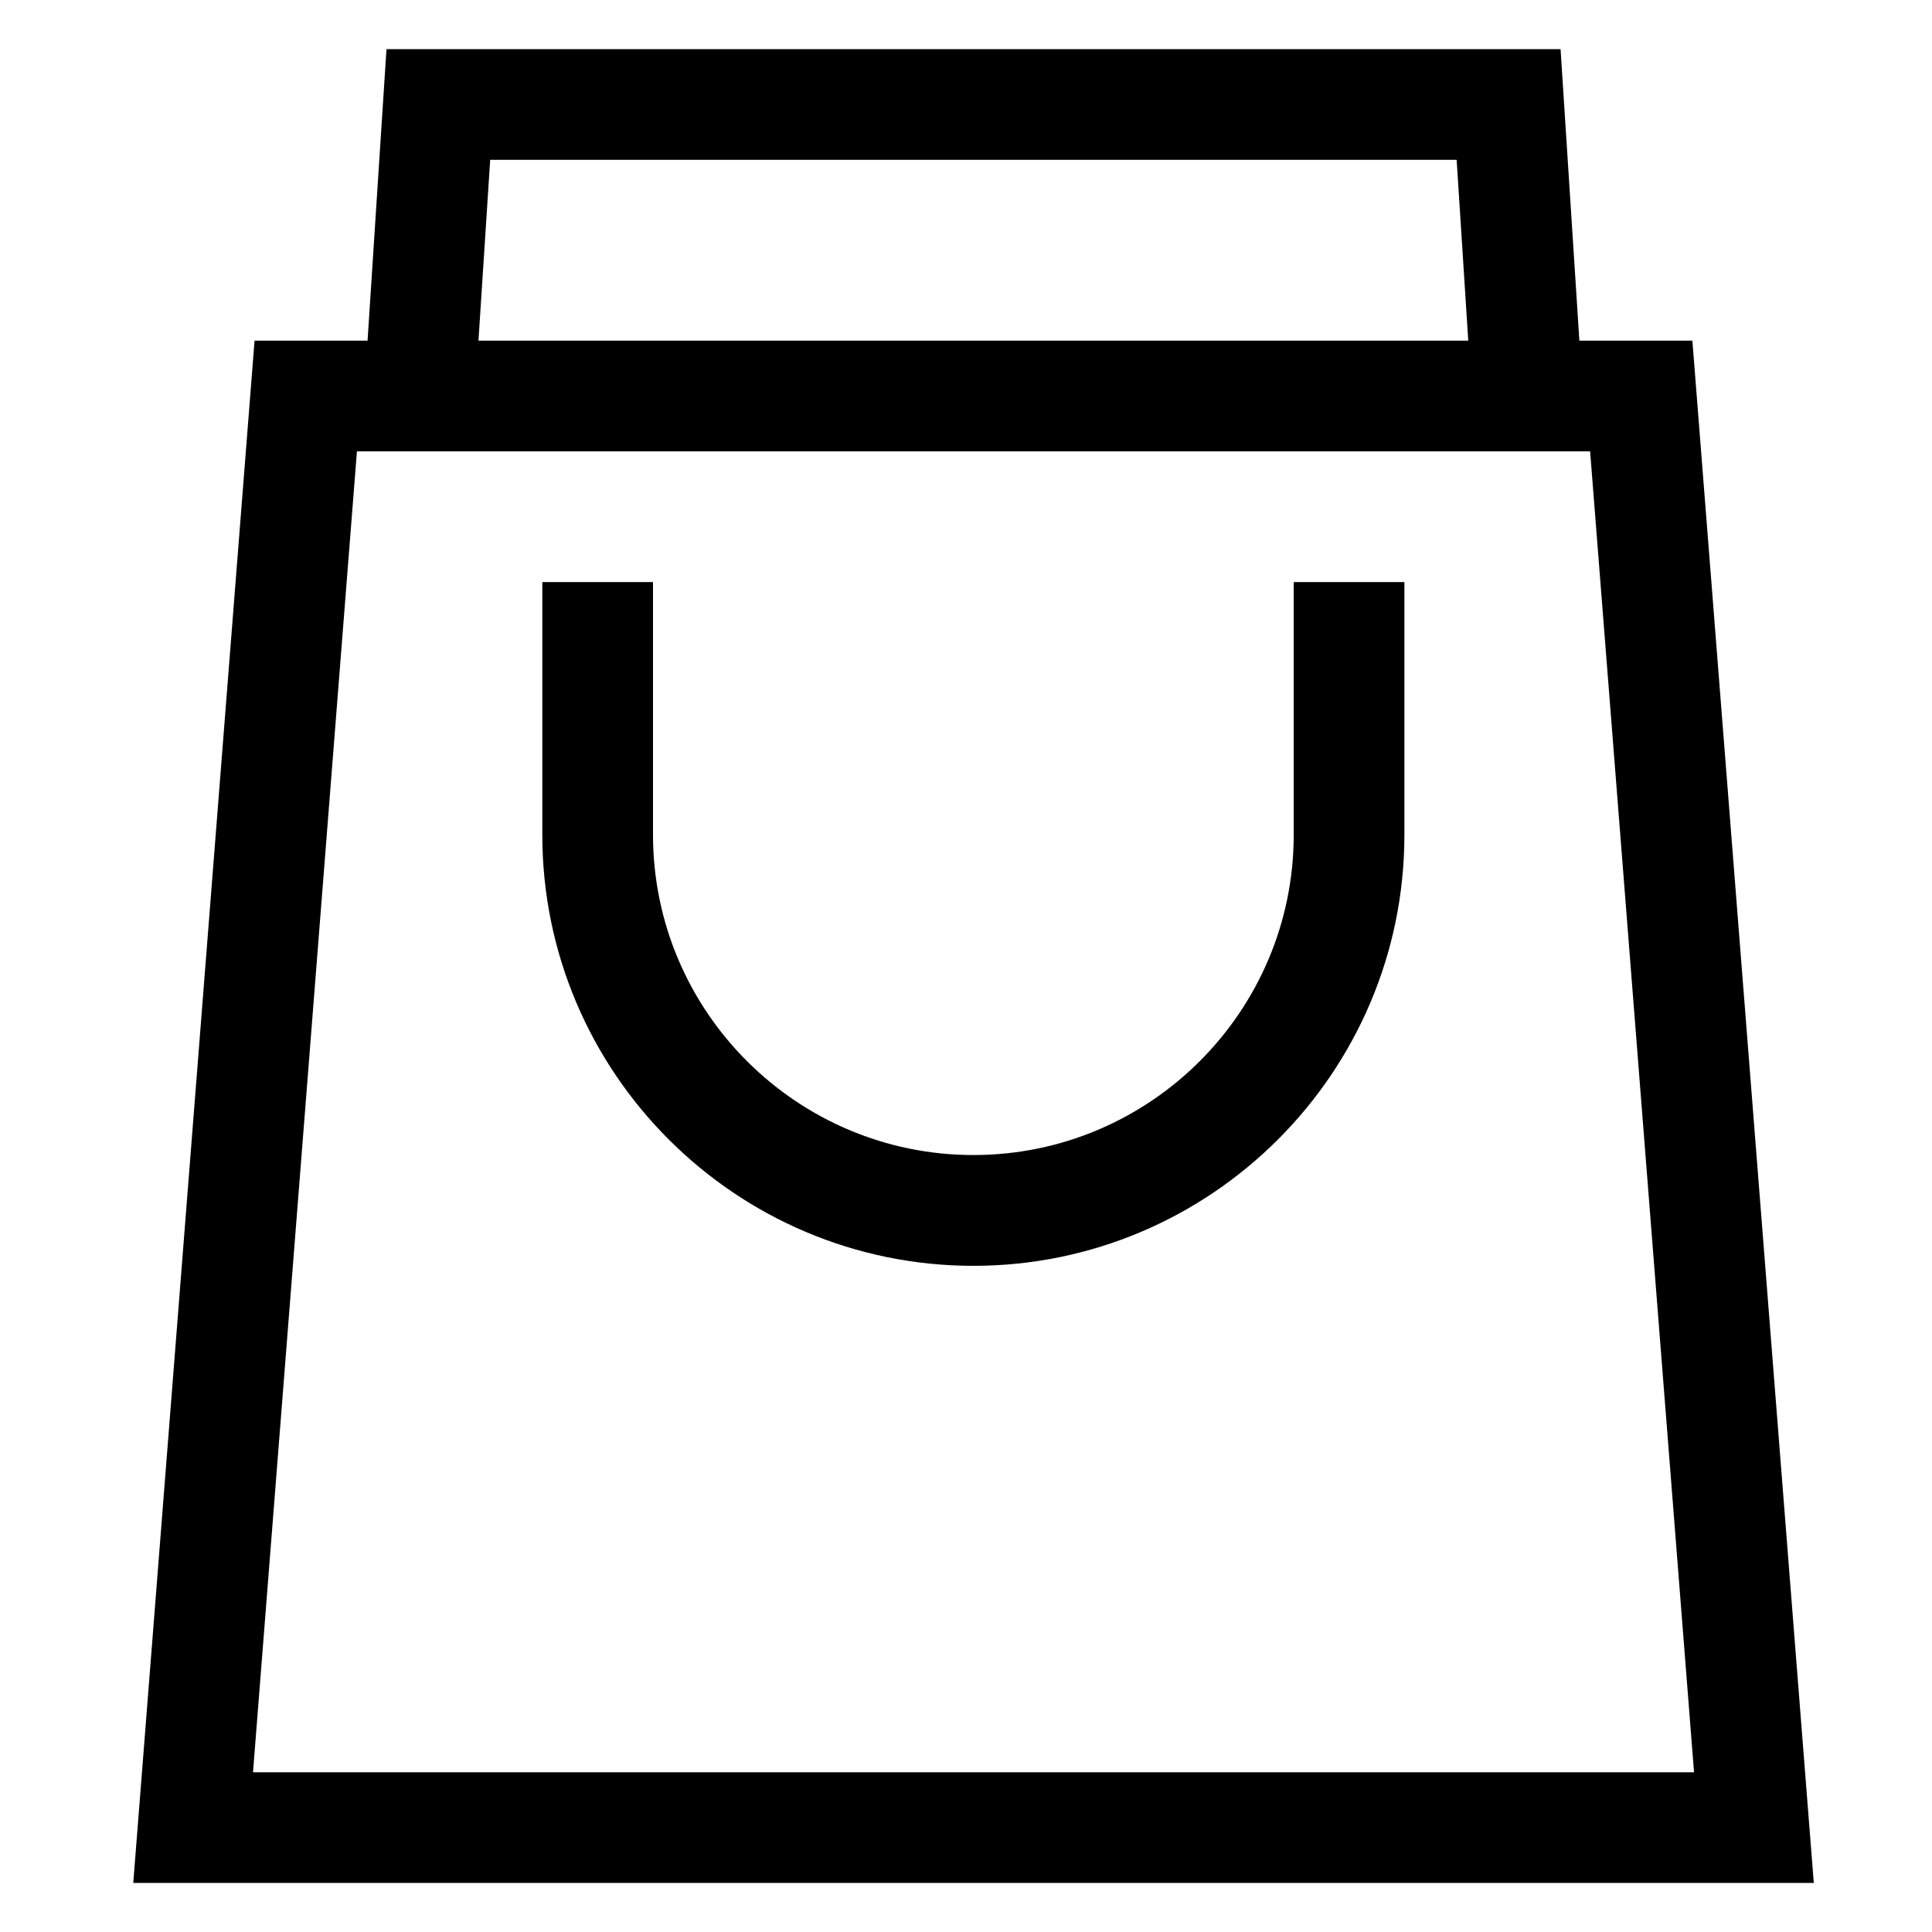 <?xml version="1.0" encoding="iso-8859-1"?>
<!-- Generator: Adobe Illustrator 21.0.2, SVG Export Plug-In . SVG Version: 6.00 Build 0)  -->
<svg version="1.1" id="Layer_2" xmlns="http://www.w3.org/2000/svg" xmlns:xlink="http://www.w3.org/1999/xlink" x="0px" y="0px"
	 viewBox="0 0 17.456 17.456" style="enable-background:new 0 0 17.456 17.456;" xml:space="preserve">
<g>
	<path d="M15.291,3.078H14.27l-0.17-2.634H3.492L3.321,3.078H2.3L1.204,17.013h15.184L15.291,3.078z M4.429,1.444h8.732l0.105,1.634
		H4.323L4.429,1.444z M3.225,4.078h11.142l0.939,11.935H2.286L3.225,4.078z"/>
	<path d="M11.689,7.542c0,1.596-1.298,2.894-2.894,2.894c-1.596,0-2.895-1.298-2.895-2.894V5.259h-1v2.284
		c0,2.147,1.747,3.894,3.895,3.894c2.147,0,3.894-1.747,3.894-3.894V5.259h-1V7.542z"/>
</g>
</svg>
